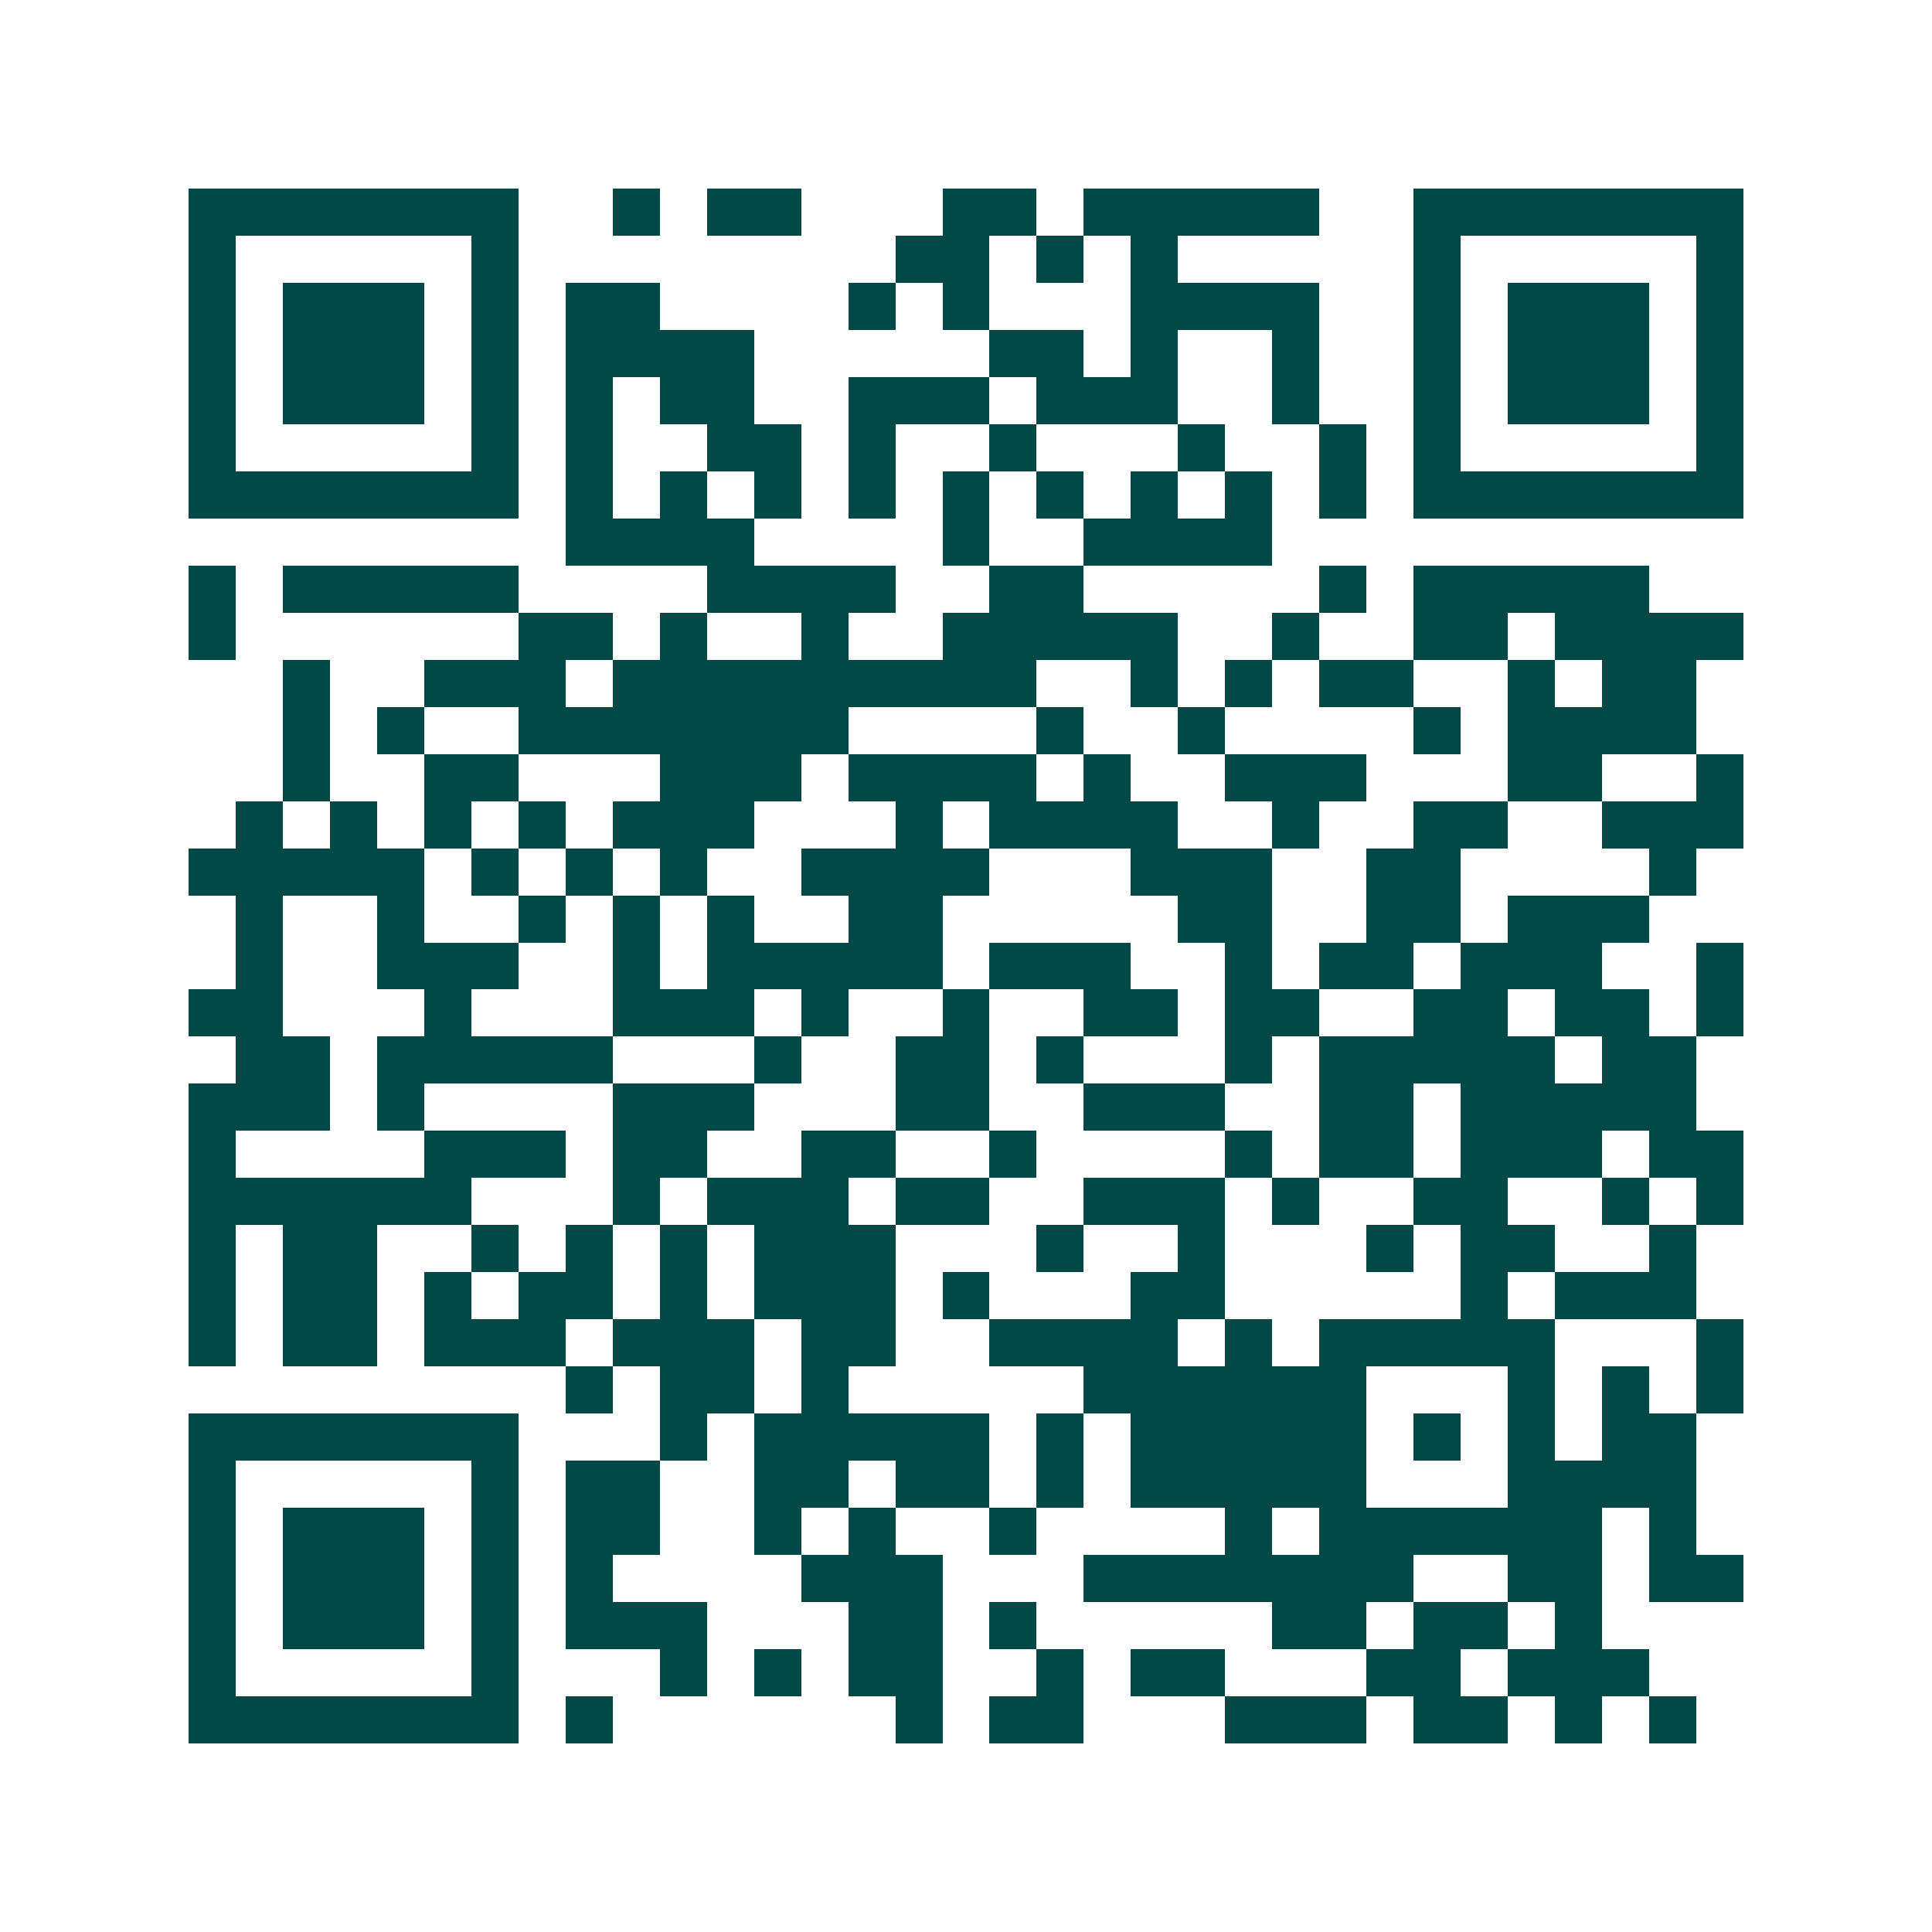 <svg xmlns="http://www.w3.org/2000/svg" width="200" height="200" viewBox="0 0 41 41" shape-rendering="crispEdges"><path fill="#ffffff" d="M0 0h41v41H0z"/><path stroke="#014847" d="M4 4.5h7m2 0h1m1 0h2m3 0h2m1 0h5m2 0h7M4 5.5h1m5 0h1m8 0h2m1 0h1m1 0h1m5 0h1m5 0h1M4 6.5h1m1 0h3m1 0h1m1 0h2m4 0h1m1 0h1m3 0h4m2 0h1m1 0h3m1 0h1M4 7.5h1m1 0h3m1 0h1m1 0h4m5 0h2m1 0h1m2 0h1m2 0h1m1 0h3m1 0h1M4 8.5h1m1 0h3m1 0h1m1 0h1m1 0h2m2 0h3m1 0h3m2 0h1m2 0h1m1 0h3m1 0h1M4 9.5h1m5 0h1m1 0h1m2 0h2m1 0h1m2 0h1m3 0h1m2 0h1m1 0h1m5 0h1M4 10.5h7m1 0h1m1 0h1m1 0h1m1 0h1m1 0h1m1 0h1m1 0h1m1 0h1m1 0h1m1 0h7M12 11.5h4m4 0h1m2 0h4M4 12.5h1m1 0h5m4 0h4m2 0h2m5 0h1m1 0h5M4 13.5h1m6 0h2m1 0h1m2 0h1m2 0h5m2 0h1m2 0h2m1 0h4M6 14.5h1m2 0h3m1 0h9m2 0h1m1 0h1m1 0h2m2 0h1m1 0h2M6 15.5h1m1 0h1m2 0h7m4 0h1m2 0h1m4 0h1m1 0h4M6 16.5h1m2 0h2m3 0h3m1 0h4m1 0h1m2 0h3m3 0h2m2 0h1M5 17.5h1m1 0h1m1 0h1m1 0h1m1 0h3m3 0h1m1 0h4m2 0h1m2 0h2m2 0h3M4 18.5h5m1 0h1m1 0h1m1 0h1m2 0h4m3 0h3m2 0h2m4 0h1M5 19.5h1m2 0h1m2 0h1m1 0h1m1 0h1m2 0h2m5 0h2m2 0h2m1 0h3M5 20.5h1m2 0h3m2 0h1m1 0h5m1 0h3m2 0h1m1 0h2m1 0h3m2 0h1M4 21.5h2m3 0h1m3 0h3m1 0h1m2 0h1m2 0h2m1 0h2m2 0h2m1 0h2m1 0h1M5 22.5h2m1 0h5m3 0h1m2 0h2m1 0h1m3 0h1m1 0h5m1 0h2M4 23.5h3m1 0h1m4 0h3m3 0h2m2 0h3m2 0h2m1 0h5M4 24.5h1m4 0h3m1 0h2m2 0h2m2 0h1m4 0h1m1 0h2m1 0h3m1 0h2M4 25.5h6m3 0h1m1 0h3m1 0h2m2 0h3m1 0h1m2 0h2m2 0h1m1 0h1M4 26.5h1m1 0h2m2 0h1m1 0h1m1 0h1m1 0h3m3 0h1m2 0h1m3 0h1m1 0h2m2 0h1M4 27.5h1m1 0h2m1 0h1m1 0h2m1 0h1m1 0h3m1 0h1m3 0h2m5 0h1m1 0h3M4 28.5h1m1 0h2m1 0h3m1 0h3m1 0h2m2 0h4m1 0h1m1 0h5m3 0h1M12 29.5h1m1 0h2m1 0h1m5 0h6m3 0h1m1 0h1m1 0h1M4 30.5h7m3 0h1m1 0h5m1 0h1m1 0h5m1 0h1m1 0h1m1 0h2M4 31.5h1m5 0h1m1 0h2m2 0h2m1 0h2m1 0h1m1 0h5m3 0h4M4 32.5h1m1 0h3m1 0h1m1 0h2m2 0h1m1 0h1m2 0h1m4 0h1m1 0h6m1 0h1M4 33.5h1m1 0h3m1 0h1m1 0h1m4 0h3m3 0h7m2 0h2m1 0h2M4 34.5h1m1 0h3m1 0h1m1 0h3m3 0h2m1 0h1m5 0h2m1 0h2m1 0h1M4 35.5h1m5 0h1m3 0h1m1 0h1m1 0h2m2 0h1m1 0h2m3 0h2m1 0h3M4 36.5h7m1 0h1m6 0h1m1 0h2m3 0h3m1 0h2m1 0h1m1 0h1"/></svg>

